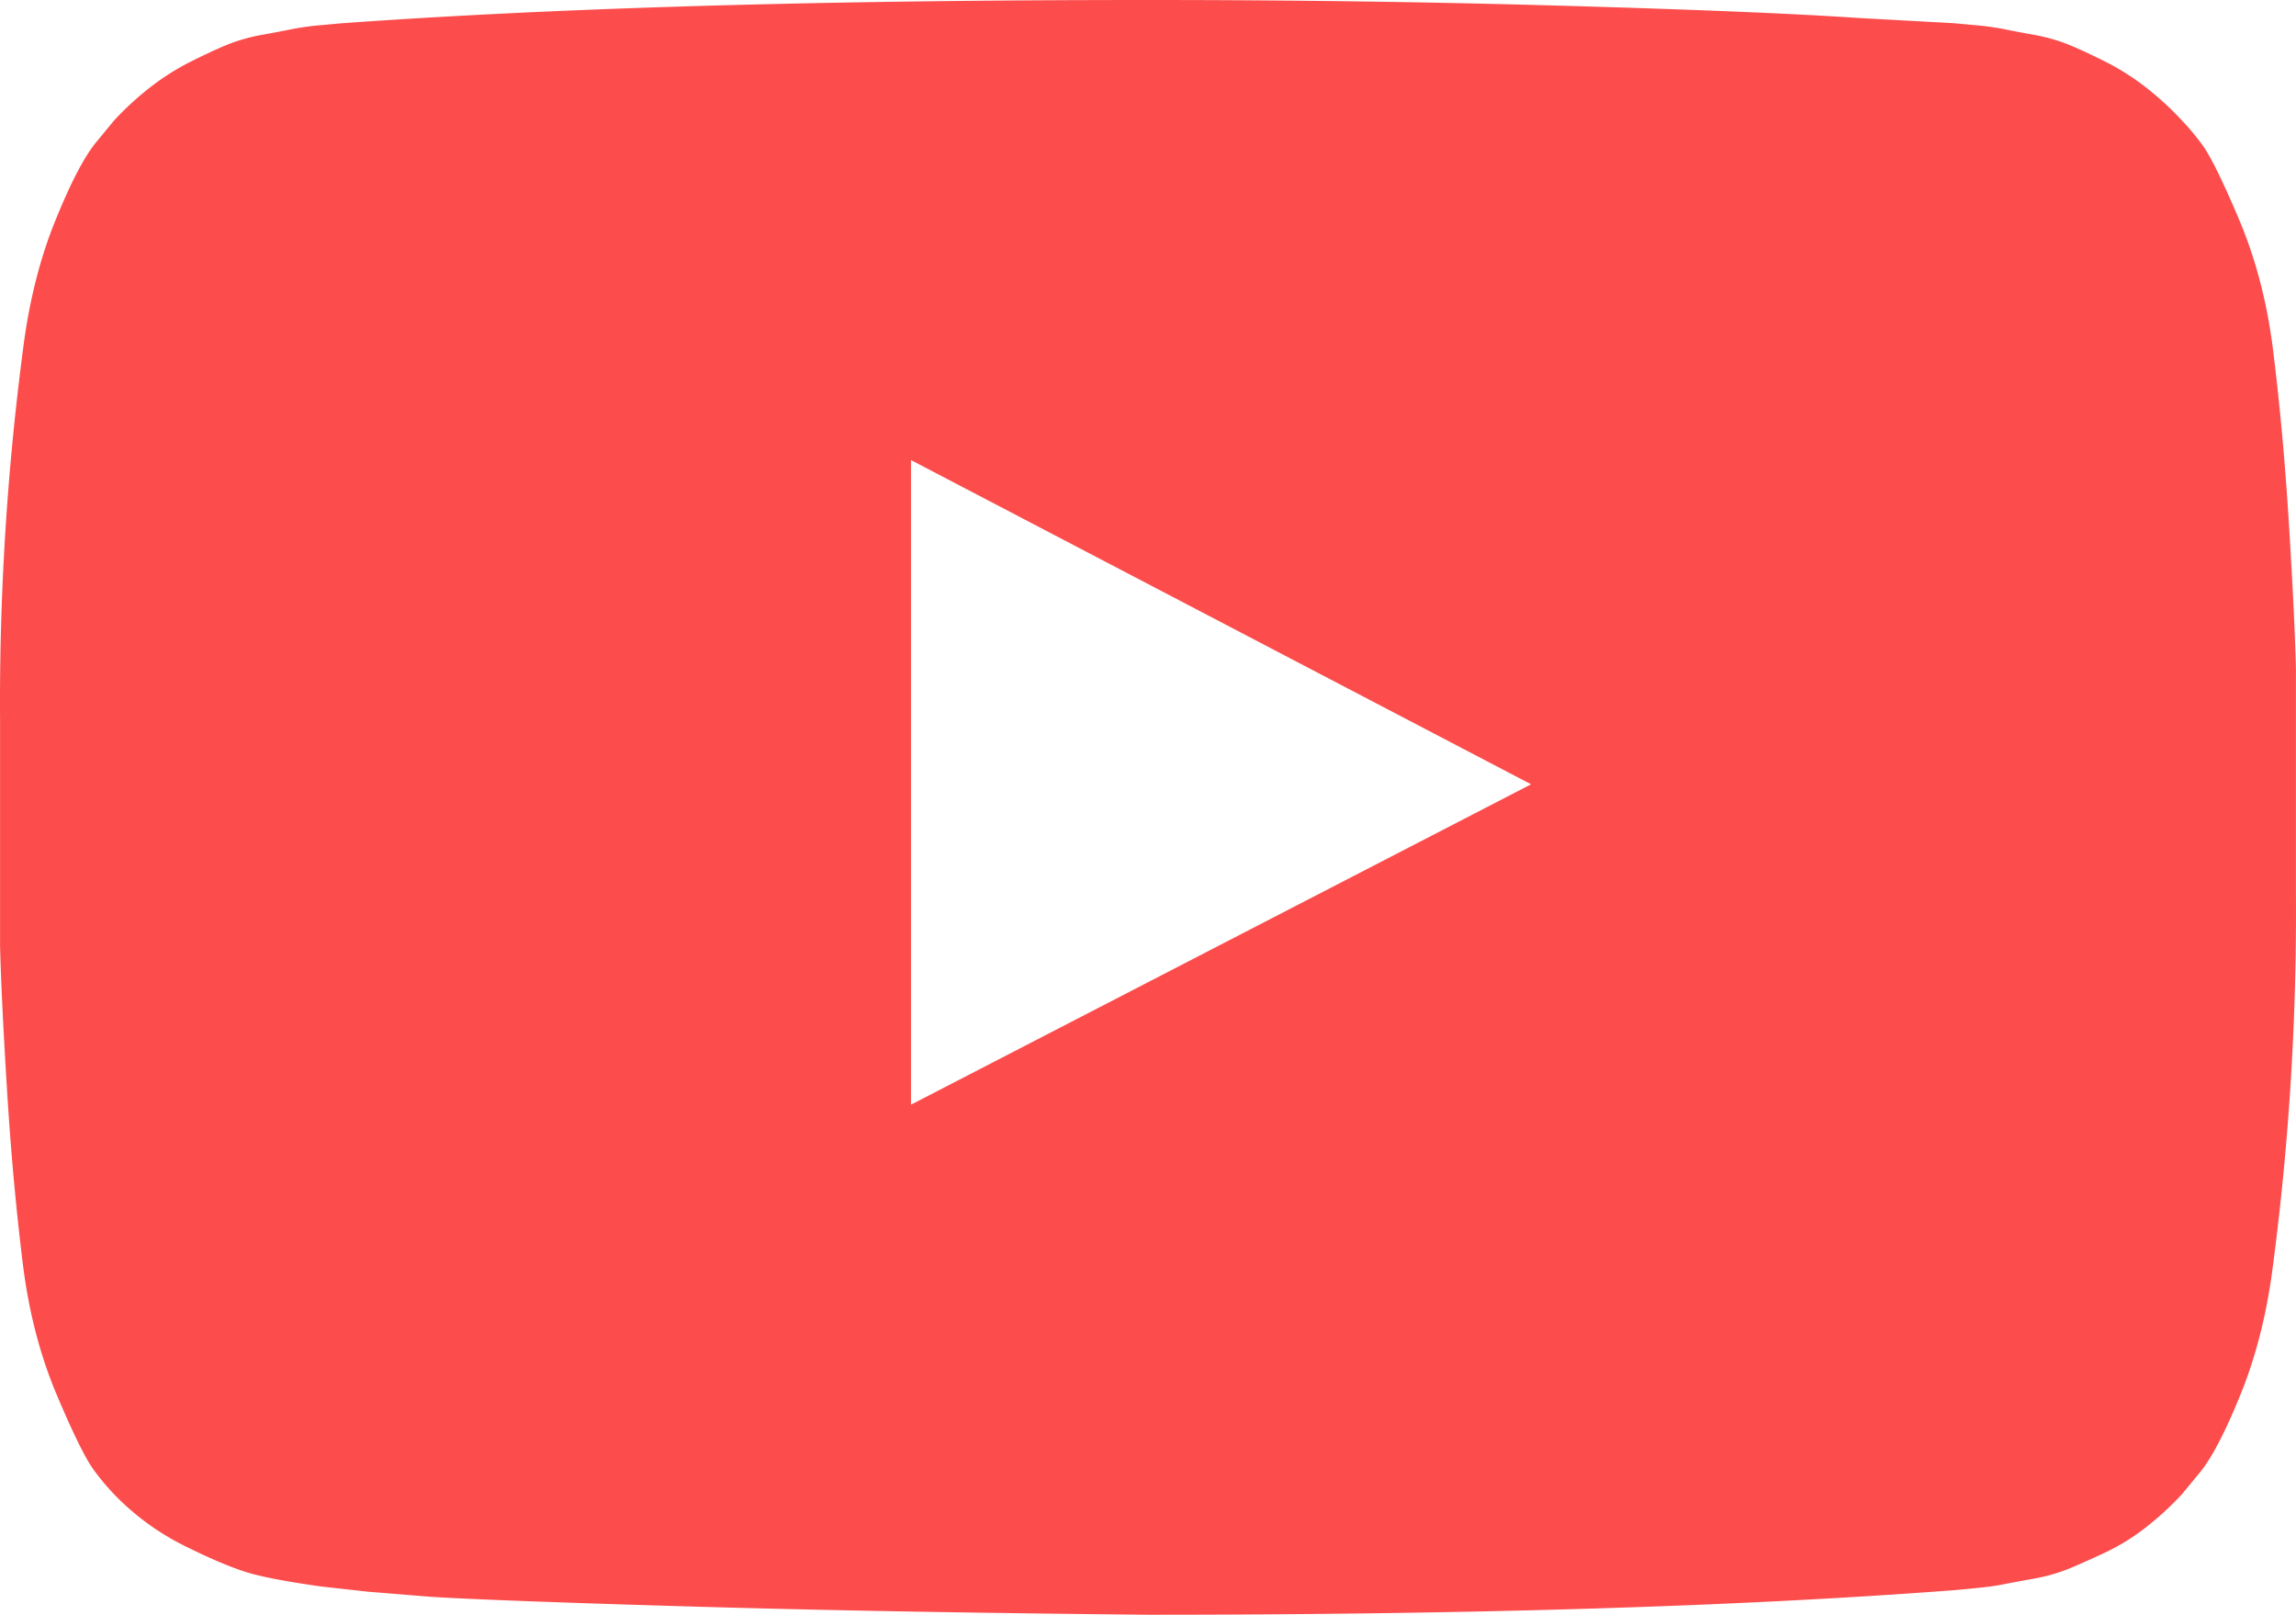 <svg xmlns="http://www.w3.org/2000/svg" viewBox="0 0 1792.1 1260"><g data-name="Layer 2"><path d="M711.05 862l484-250-484-253zm185-862q168 0 324.5 4.5t229.5 9.5l73 4q1 0 17 1.5a222.69 222.69 0 0 1 23 3q7 1.5 23.5 4.5a139.49 139.49 0 0 1 28.5 8q12 5 28 13a191.67 191.67 0 0 1 31 19.5 237.15 237.15 0 0 1 29 26.5 191 191 0 0 1 15.5 18.5q9.5 12.5 29 58.5t26.5 101q8 64 12.5 136.5t5.5 113.5v176a2116.09 2116.09 0 0 1-18 290q-7 55-25 99.5t-32 61.5l-14 17a237.15 237.15 0 0 1-29 26.5 168.22 168.22 0 0 1-31 19q-16 7.5-28 12.5a139.49 139.49 0 0 1-28.5 8q-16.5 3-24 4.5t-23 3q-15.49 1.5-16.5 1.5-251 19-627 19-207-2-359.5-6.5t-200.5-7.5l-49-4-36-4q-36-5-54.5-10t-51-21a199.94 199.94 0 0 1-56.5-41 191 191 0 0 1-15.5-18.5q-9.49-12.49-29-58.5t-26.5-101q-8-64-12.5-136.5T.05 738V562a2116.09 2116.09 0 0 1 18-290q7-55 25-99.5t32-61.5l14-17a237.15 237.15 0 0 1 29-26.5 191.67 191.67 0 0 1 31-19.5q16-8 28-13a139.49 139.49 0 0 1 28.5-8q16.5-3 23.5-4.5a222.69 222.69 0 0 1 23-3q16-1.5 17-1.5Q520 0 896.05 0z" fill="#fc4c4c" data-name="Layer 1"/></g></svg>